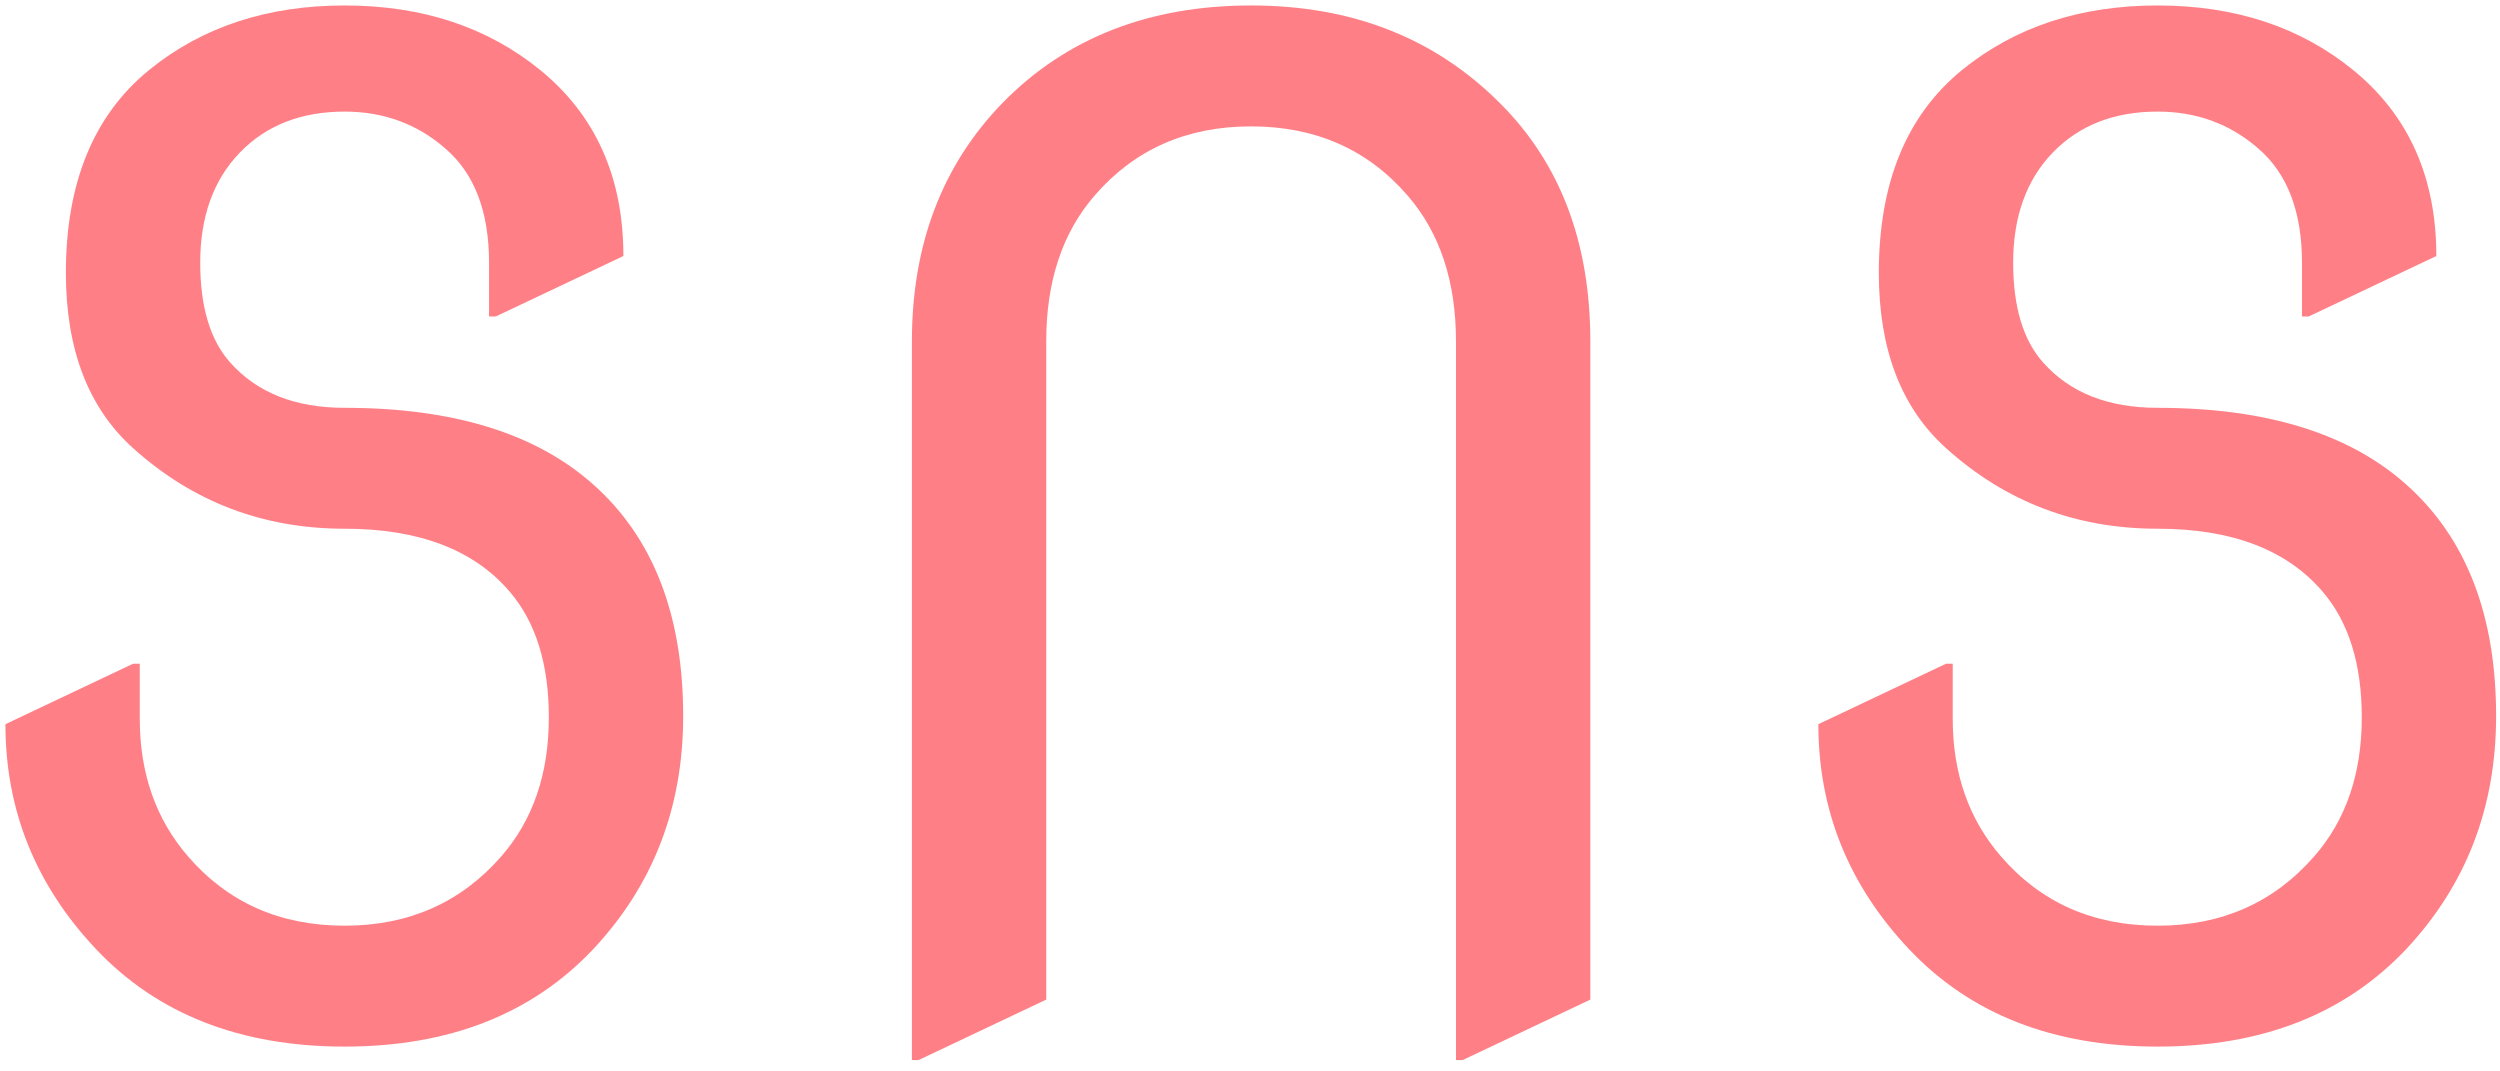 <svg width="196" height="84" viewBox="0 0 196 84" fill="none" xmlns="http://www.w3.org/2000/svg">
<path d="M195.695 56.144C195.695 63.306 193.343 69.397 188.639 74.418C183.829 79.508 177.334 82.053 169.154 82.053C160.974 82.053 154.479 79.508 149.67 74.418C144.93 69.397 142.56 63.517 142.56 56.776L152.566 52.037H153.093V56.355C153.093 60.638 154.356 64.237 156.884 67.15C160.009 70.766 164.099 72.575 169.154 72.575C174.175 72.575 178.265 70.766 181.424 67.15C183.917 64.307 185.163 60.673 185.163 56.249C185.163 52.072 184.145 48.789 182.109 46.402C179.3 43.102 174.982 41.452 169.154 41.452C162.765 41.452 157.235 39.345 152.566 35.132C149.055 31.973 147.3 27.391 147.3 21.388C147.3 14.331 149.476 9.03 153.83 5.484C157.972 2.114 163.081 0.429 169.154 0.429C175.228 0.429 180.336 2.114 184.479 5.484C188.832 9.03 191.009 13.892 191.009 20.071L181.003 24.811H180.476V20.598C180.476 16.596 179.335 13.611 177.053 11.646C174.842 9.715 172.209 8.749 169.154 8.749C165.749 8.749 163.01 9.82 160.939 11.961C158.868 14.103 157.832 16.982 157.832 20.598C157.832 24.074 158.622 26.689 160.202 28.444C162.308 30.797 165.292 31.973 169.154 31.973C177.65 31.973 184.145 33.974 188.639 37.976C193.343 42.154 195.695 48.21 195.695 56.144Z" fill="#FF7F86"/>
<path d="M71.493 83.107V26.759C71.493 19.176 73.863 12.944 78.602 8.065C83.588 2.974 90.082 0.429 98.087 0.429C105.986 0.429 112.481 2.974 117.572 8.065C122.311 12.769 124.681 19 124.681 26.759V78.367L114.675 83.107H114.149V26.759C114.149 22.055 112.885 18.246 110.357 15.332C107.232 11.716 103.142 9.908 98.087 9.908C93.031 9.908 88.941 11.716 85.817 15.332C83.289 18.246 82.025 22.055 82.025 26.759V78.367L72.02 83.107H71.493Z" fill="#FF7F86"/>
<path d="M53.561 56.144C53.561 63.306 51.209 69.397 46.504 74.418C41.695 79.508 35.2 82.053 27.02 82.053C18.84 82.053 12.345 79.508 7.535 74.418C2.796 69.397 0.426 63.517 0.426 56.776L10.431 52.037H10.958V56.355C10.958 60.638 12.222 64.237 14.75 67.15C17.874 70.766 21.964 72.575 27.02 72.575C32.04 72.575 36.13 70.766 39.29 67.15C41.782 64.307 43.029 60.673 43.029 56.249C43.029 52.072 42.011 48.789 39.974 46.402C37.166 43.102 32.847 41.452 27.02 41.452C20.63 41.452 15.101 39.345 10.431 35.132C6.921 31.973 5.165 27.391 5.165 21.388C5.165 14.331 7.342 9.03 11.695 5.484C15.838 2.114 20.946 0.429 27.02 0.429C33.093 0.429 38.201 2.114 42.344 5.484C46.697 9.03 48.874 13.892 48.874 20.071L38.868 24.811H38.342V20.598C38.342 16.596 37.201 13.611 34.919 11.646C32.707 9.715 30.074 8.749 27.02 8.749C23.614 8.749 20.876 9.82 18.805 11.961C16.733 14.103 15.697 16.982 15.697 20.598C15.697 24.074 16.487 26.689 18.067 28.444C20.174 30.797 23.158 31.973 27.02 31.973C35.516 31.973 42.011 33.974 46.504 37.976C51.209 42.154 53.561 48.21 53.561 56.144Z" fill="#FF7F86"/>
</svg>
